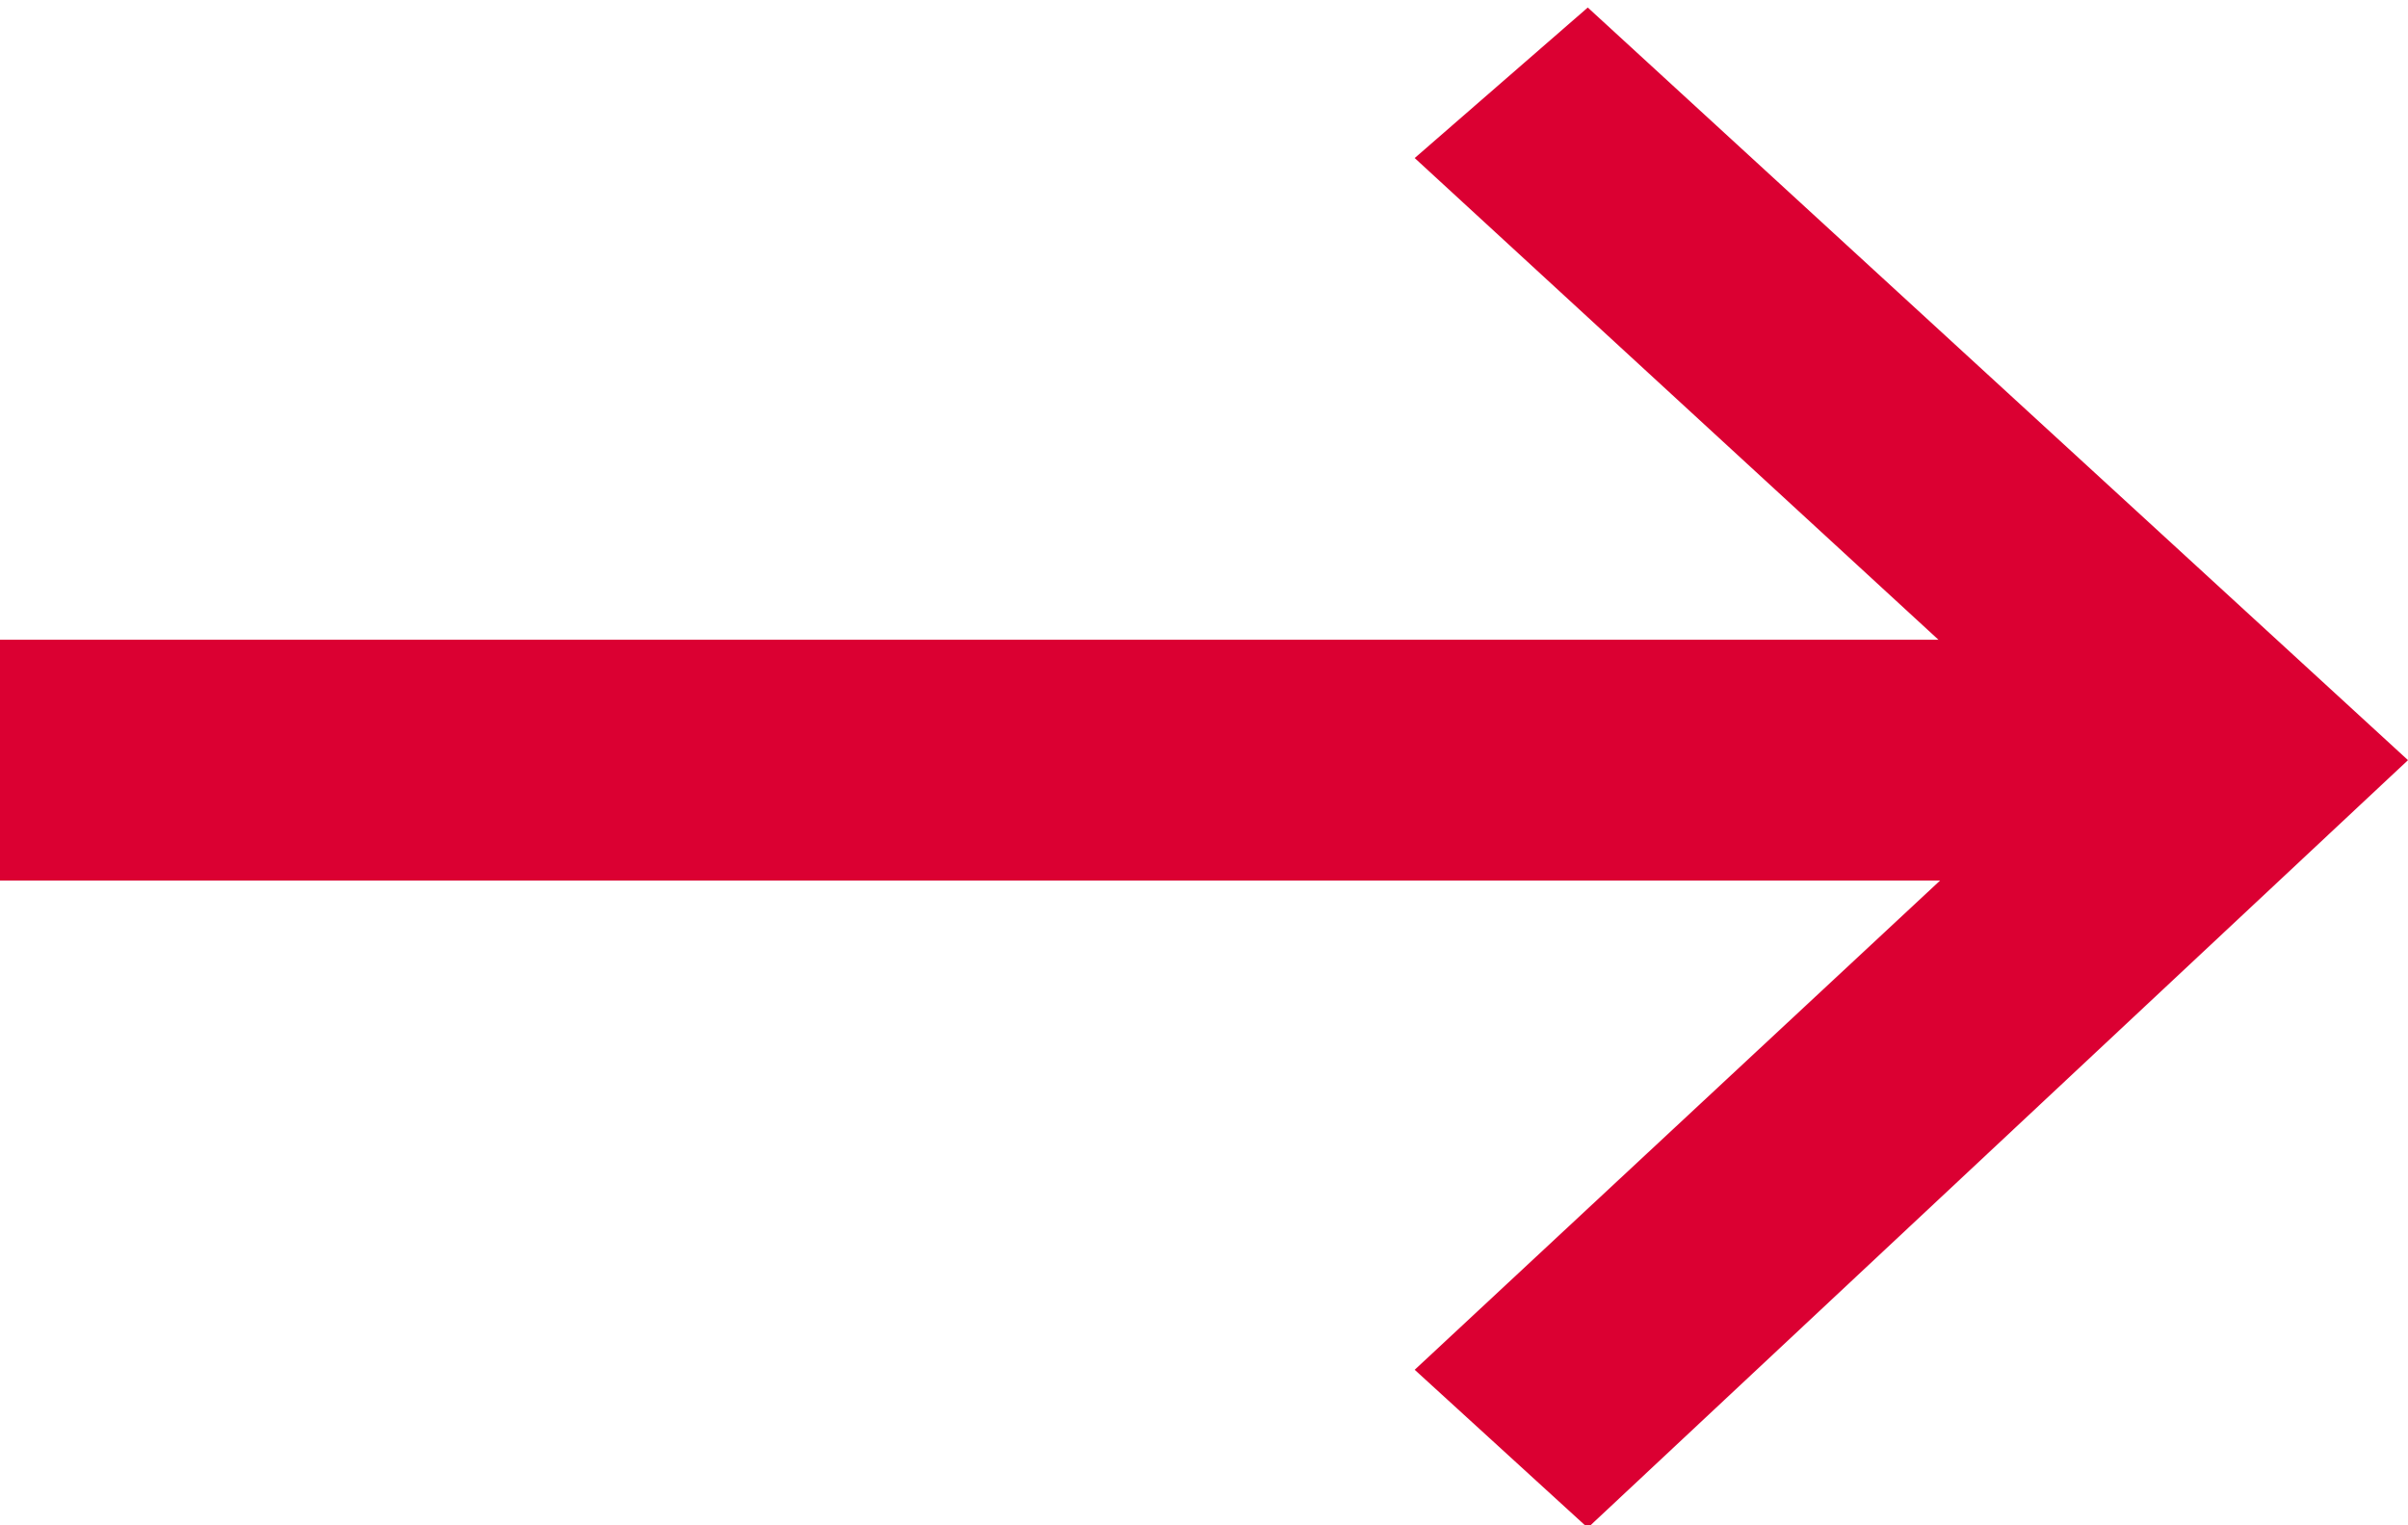 <svg xmlns="http://www.w3.org/2000/svg" width="32" height="20.267"><path fill="#db0032" d="M0 8.5h28.9v3.2H0V8.5z"/><path fill="#db0032" d="M21.1 20.3l-2.3-2.1 8.7-8.1-8.7-8 2.3-2 10.9 10-10.9 10.2z"/></svg>